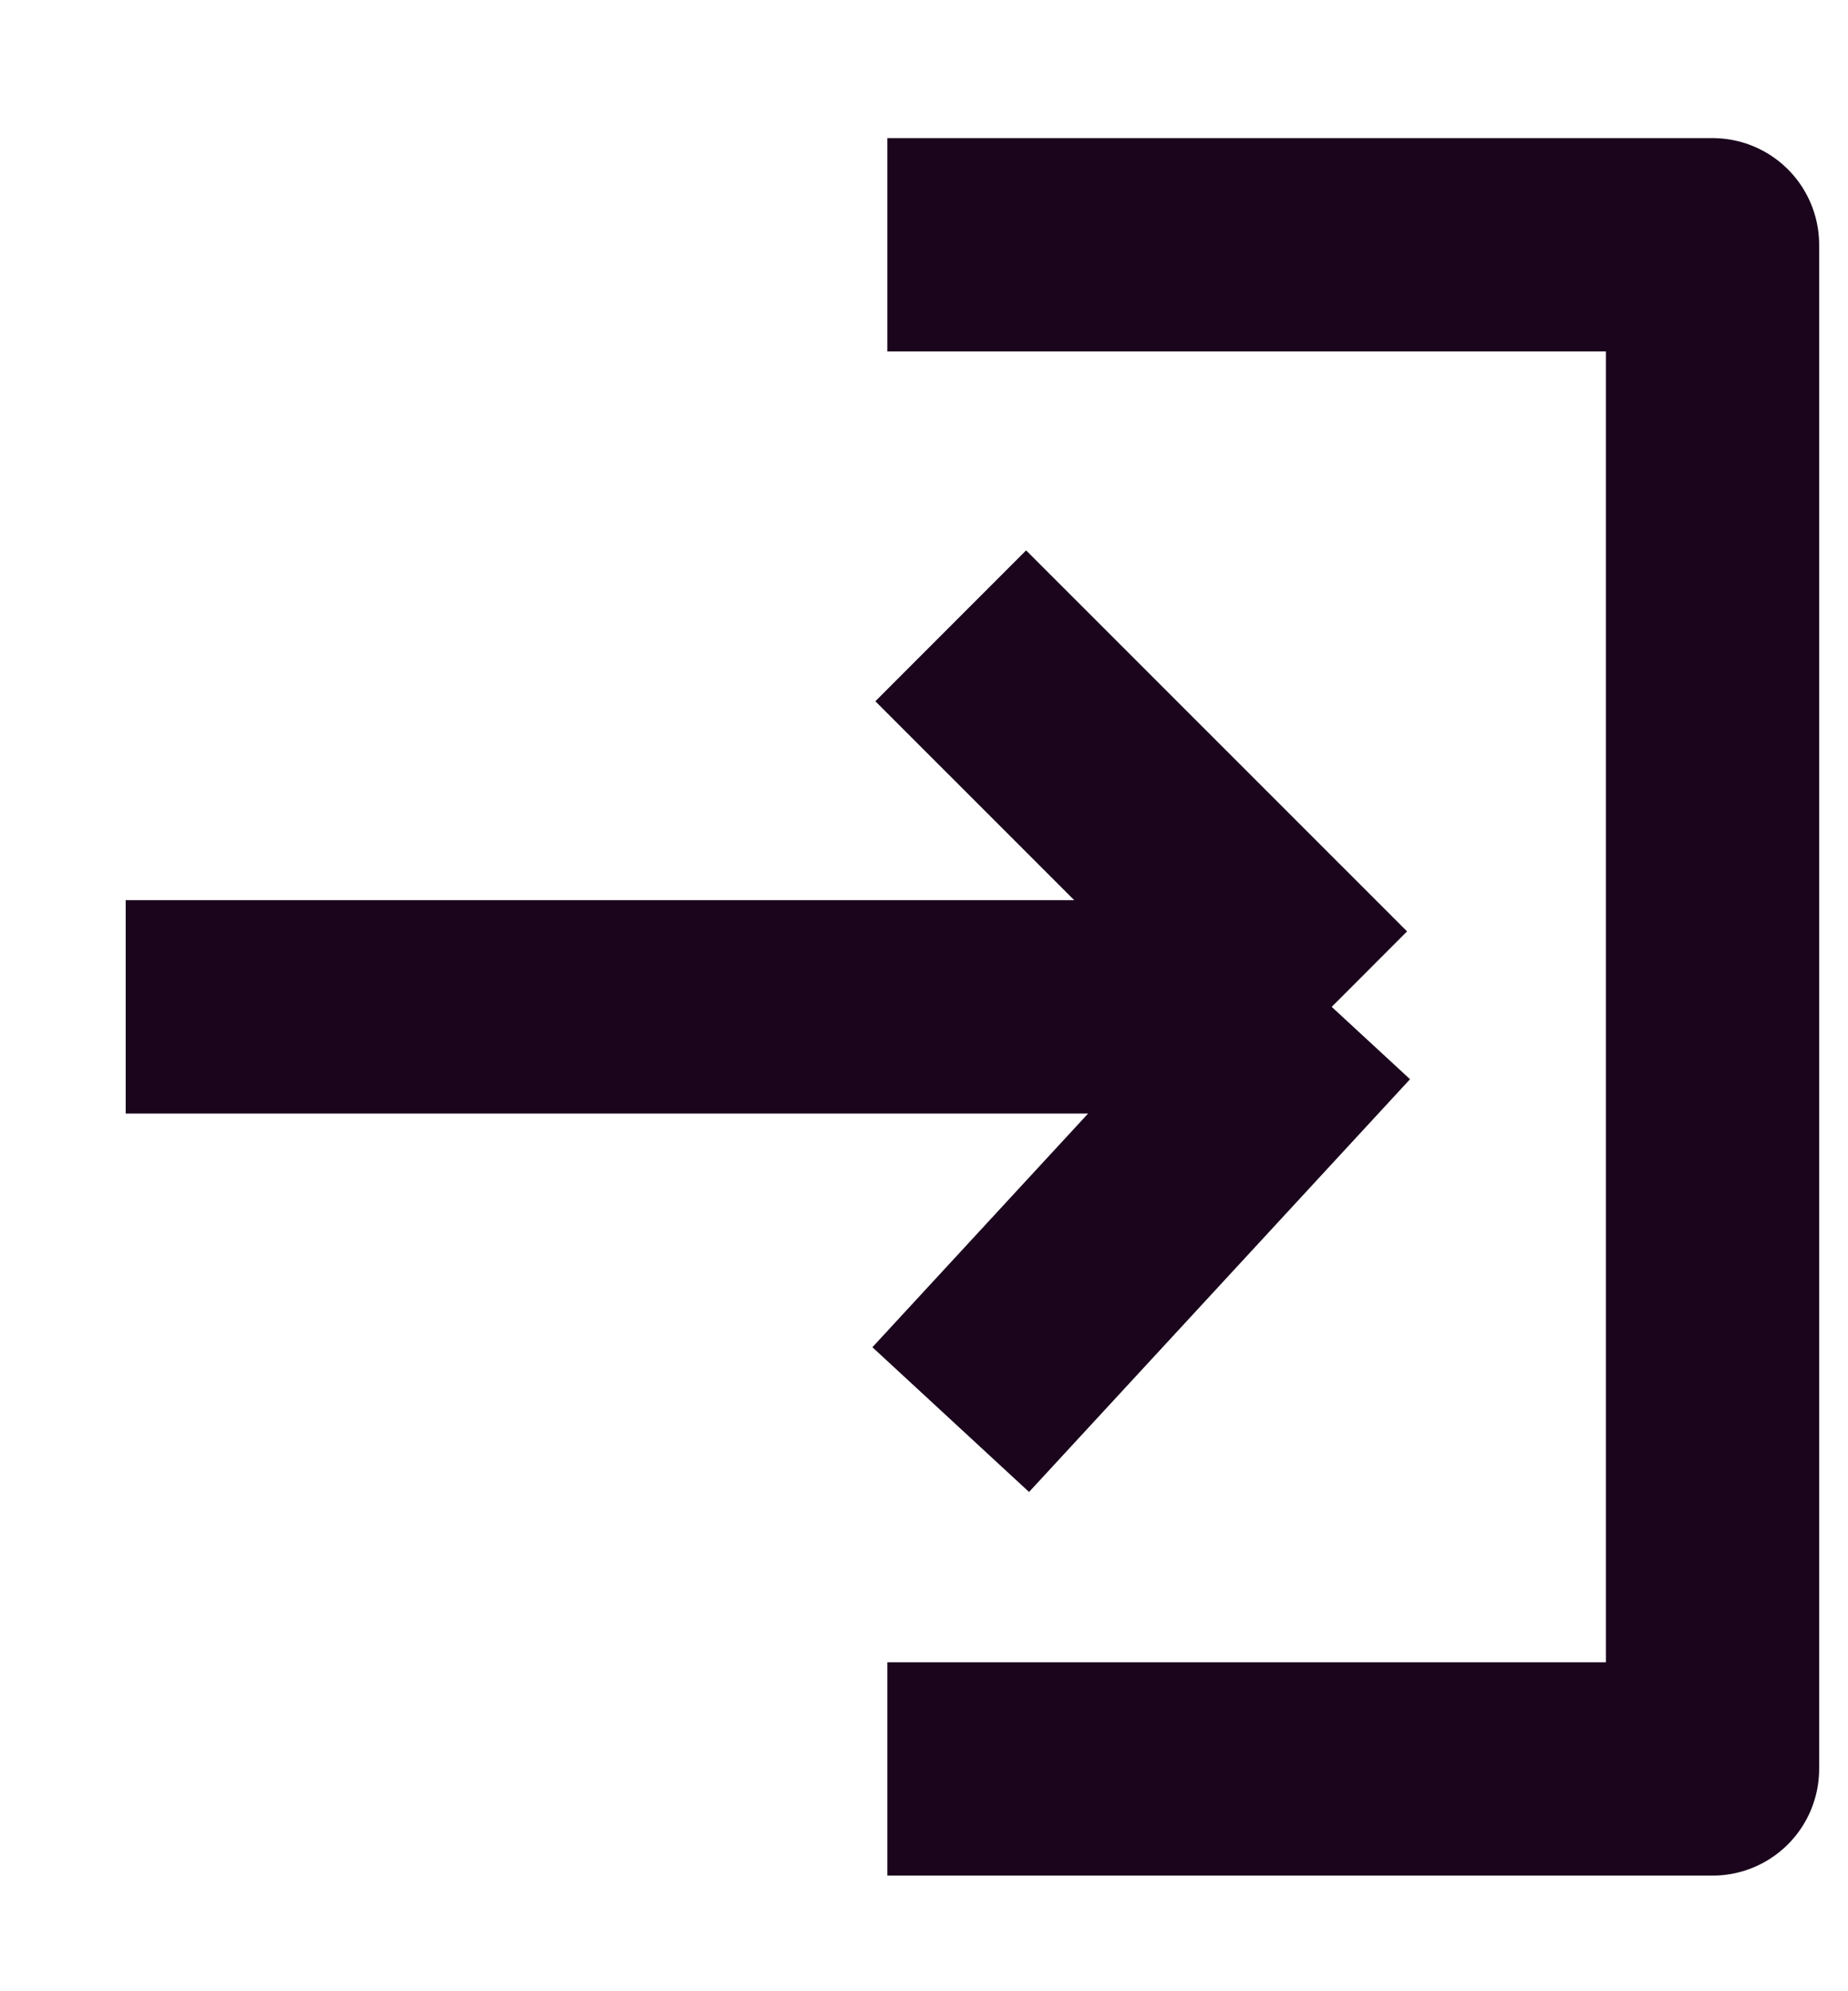 <svg width="13" height="14" viewBox="0 0 13 14" fill="none" xmlns="http://www.w3.org/2000/svg">
<path d="M9.368 7.079L6.688 9.981M9.368 7.079L6.688 4.4M9.368 7.079L0.884 7.079M6.242 1.721L12.047 1.721L12.047 12.437L6.242 12.437" stroke="#1A051D" stroke-width="1.5" stroke-linejoin="round"/>
</svg>
